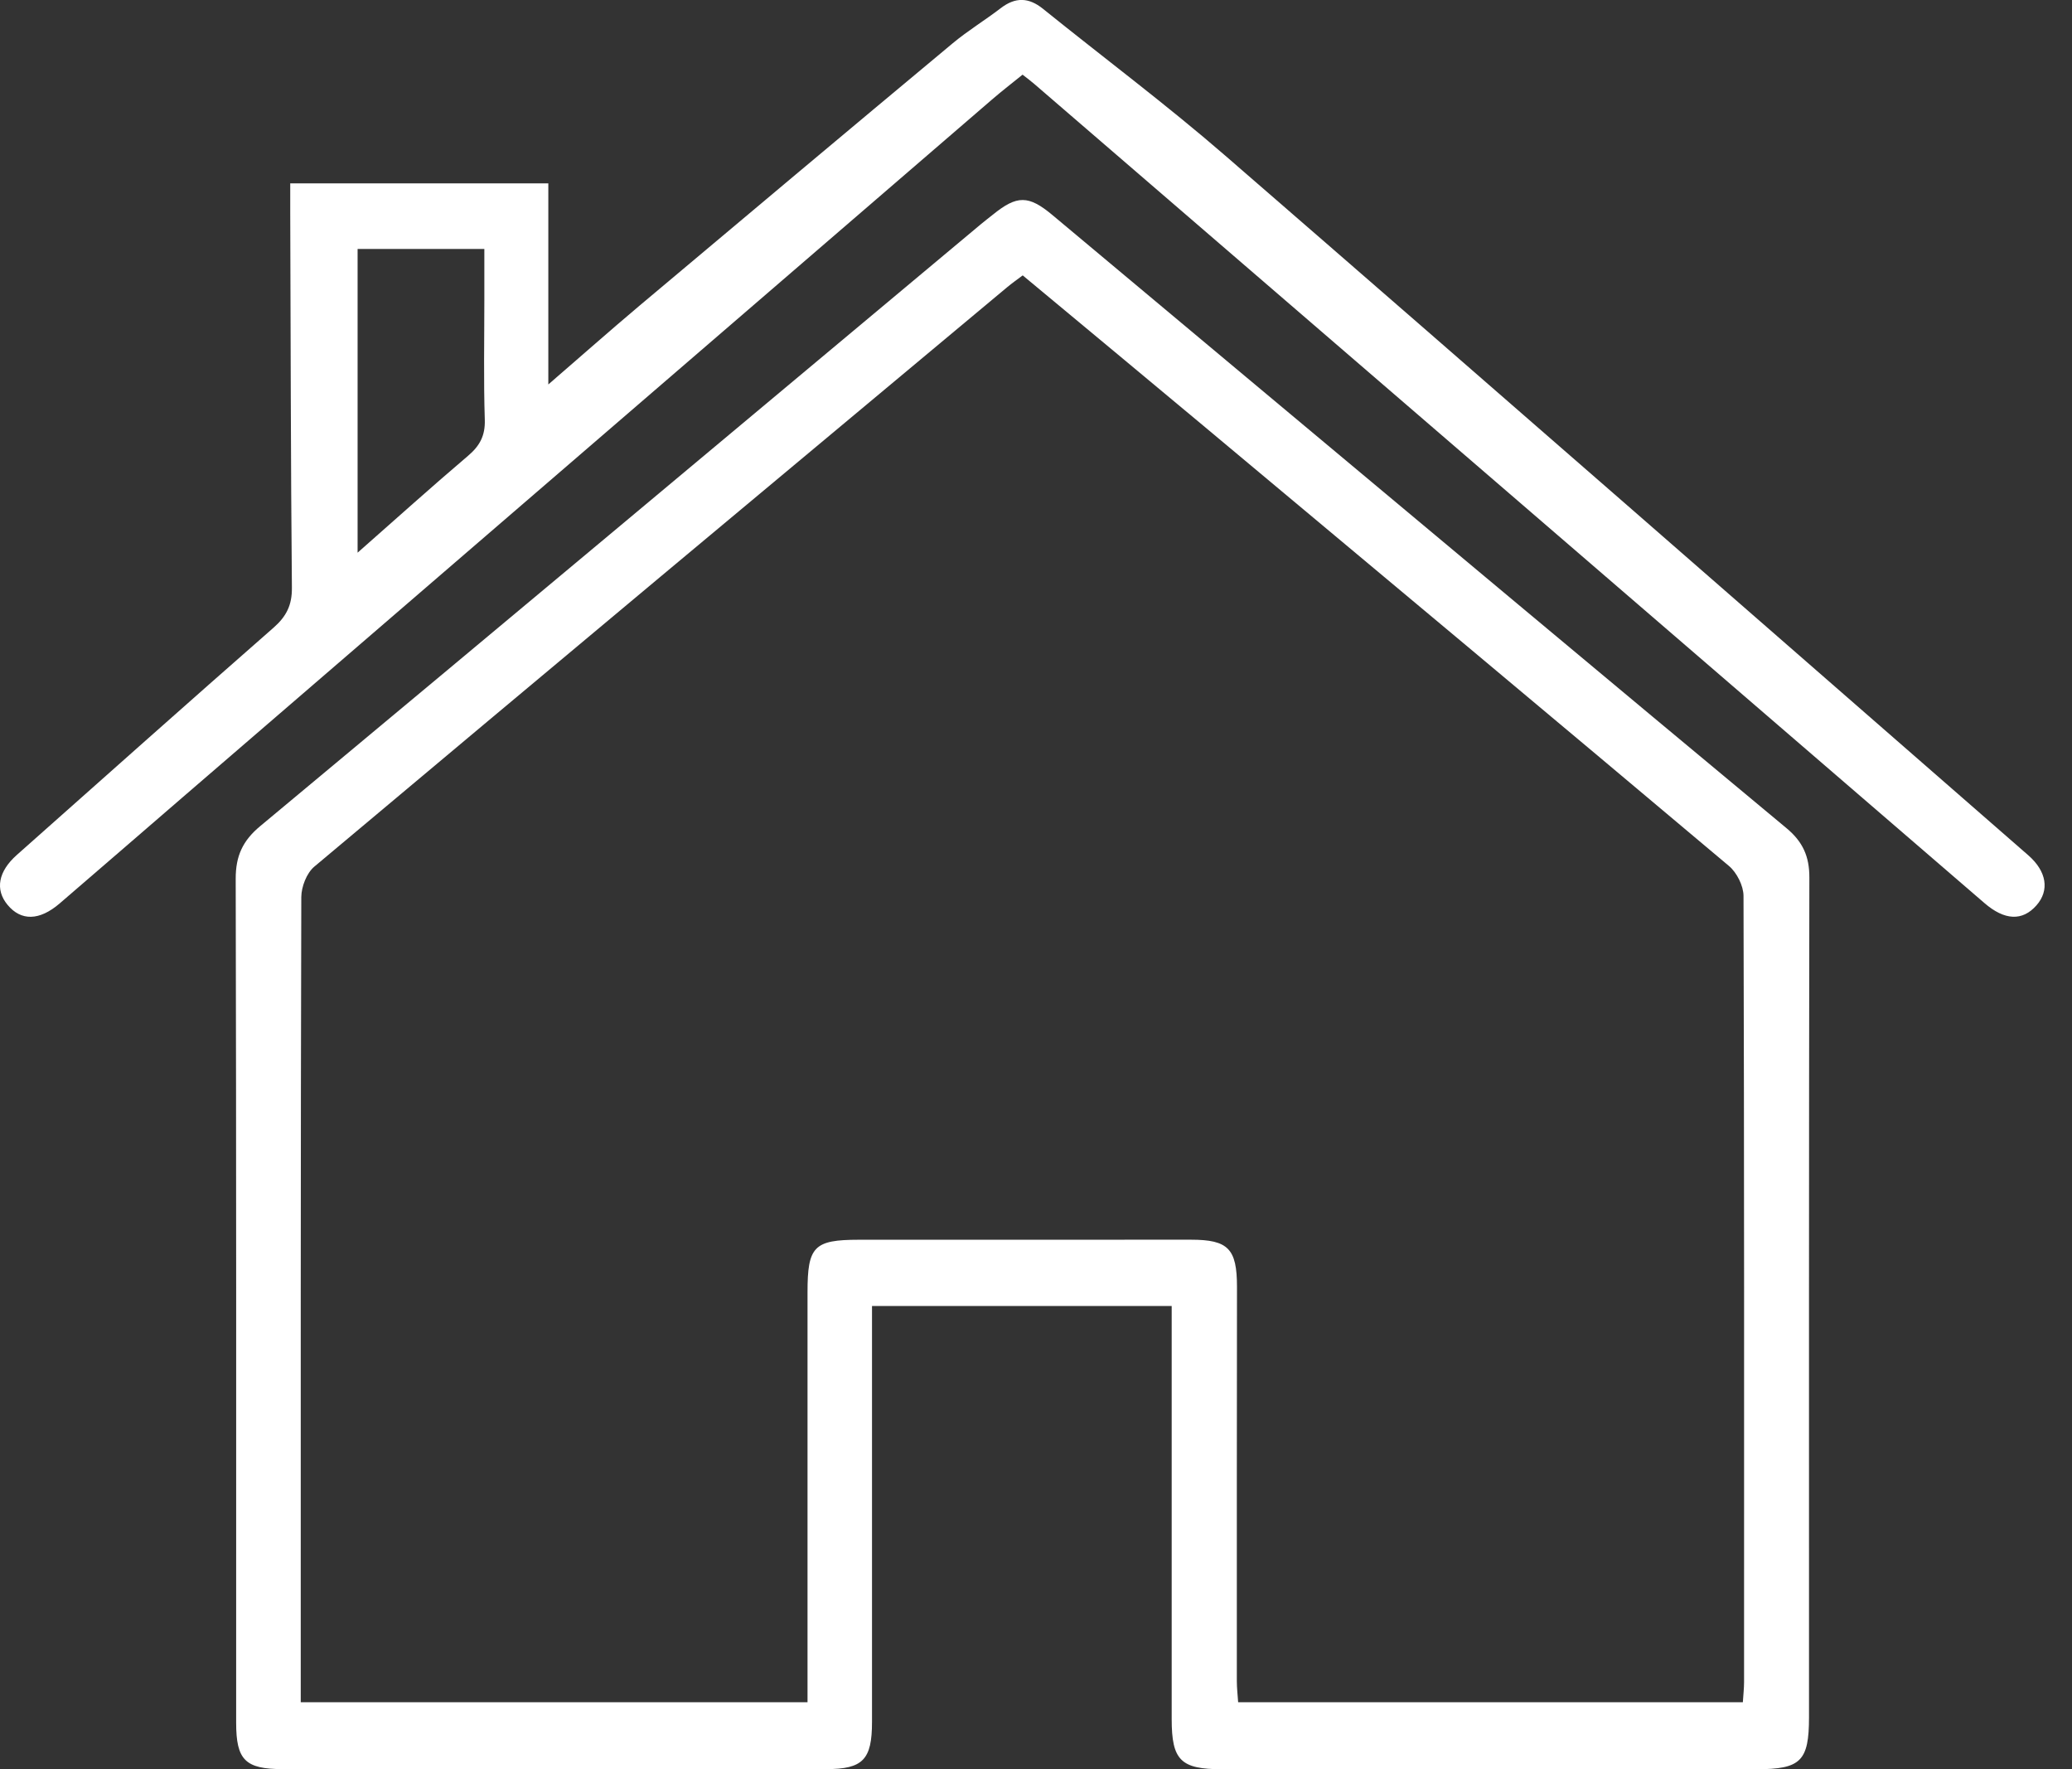 <svg width="41" height="35" viewBox="0 0 41 35" fill="none" xmlns="http://www.w3.org/2000/svg">
<rect x="0" y="0" width="41" height="35" fill="#333333" stroke="none"/>
<g clip-path="url(#clip0)">
<path d="M23.184 25.838H17.255V26.351C17.255 28.922 17.255 31.495 17.255 34.066C17.255 34.813 17.076 35 16.347 35C12.763 35.001 9.18 35.001 5.596 35C4.852 35 4.673 34.819 4.673 34.082C4.673 28.517 4.677 22.952 4.664 17.386C4.663 16.936 4.802 16.632 5.15 16.343C9.911 12.38 14.662 8.404 19.415 4.431C19.491 4.368 19.569 4.308 19.646 4.247C20.125 3.859 20.352 3.859 20.827 4.256C22.131 5.346 23.434 6.437 24.738 7.527C28.274 10.482 31.807 13.439 35.35 16.384C35.673 16.652 35.804 16.943 35.803 17.36C35.793 22.897 35.796 28.435 35.796 33.972C35.796 34.841 35.634 35.002 34.76 35.002C31.232 35.002 27.704 35.002 24.177 35.002C23.364 35.002 23.185 34.825 23.185 34.011C23.184 31.453 23.185 28.895 23.185 26.337V25.838H23.184ZM20.237 5.448C20.125 5.533 20.022 5.604 19.927 5.684C15.354 9.5 10.781 13.316 6.22 17.145C6.068 17.272 5.963 17.544 5.962 17.748C5.948 22.905 5.951 28.062 5.951 33.219V33.677H15.979V33.237C15.979 30.68 15.98 28.122 15.979 25.565C15.979 24.66 16.106 24.528 16.991 24.527C19.183 24.526 21.375 24.526 23.567 24.526C24.305 24.526 24.477 24.707 24.477 25.459C24.474 28.059 24.473 30.659 24.474 33.258C24.474 33.393 24.49 33.529 24.5 33.677H34.487C34.496 33.526 34.511 33.403 34.511 33.28C34.512 28.095 34.515 22.91 34.5 17.724C34.499 17.524 34.368 17.264 34.213 17.133C30.753 14.221 27.282 11.322 23.811 8.422C22.627 7.433 21.439 6.448 20.237 5.448Z" fill="white"/>
<path d="M5.743 3.628H10.85V7.606C11.514 7.032 12.076 6.535 12.65 6.051C14.714 4.316 16.78 2.582 18.852 0.856C19.153 0.605 19.492 0.4 19.803 0.161C20.091 -0.06 20.355 -0.054 20.638 0.174C21.84 1.144 23.081 2.07 24.247 3.081C29.554 7.681 34.84 12.304 40.134 16.92C40.501 17.24 40.557 17.615 40.298 17.91C40.02 18.227 39.667 18.212 39.266 17.865C32.999 12.464 26.733 7.062 20.466 1.661C20.403 1.606 20.335 1.556 20.234 1.477C20.032 1.641 19.824 1.801 19.626 1.972C14.286 6.574 8.944 11.178 3.604 15.782C2.795 16.479 1.99 17.179 1.18 17.874C0.779 18.218 0.416 18.224 0.149 17.901C-0.101 17.599 -0.035 17.24 0.334 16.913C2.026 15.412 3.713 13.907 5.414 12.417C5.668 12.194 5.78 11.97 5.776 11.626C5.753 9.139 5.752 6.652 5.743 4.165C5.743 4 5.743 3.836 5.743 3.628ZM7.076 4.925V10.934C7.845 10.257 8.544 9.627 9.26 9.019C9.493 8.822 9.603 8.62 9.593 8.305C9.568 7.519 9.584 6.731 9.584 5.944V4.925H7.076Z" fill="white"/>
</g>
<defs>
<clipPath id="clip0">
<rect width="40.458" height="35" fill="white"/>
</clipPath>
</defs>
</svg>
